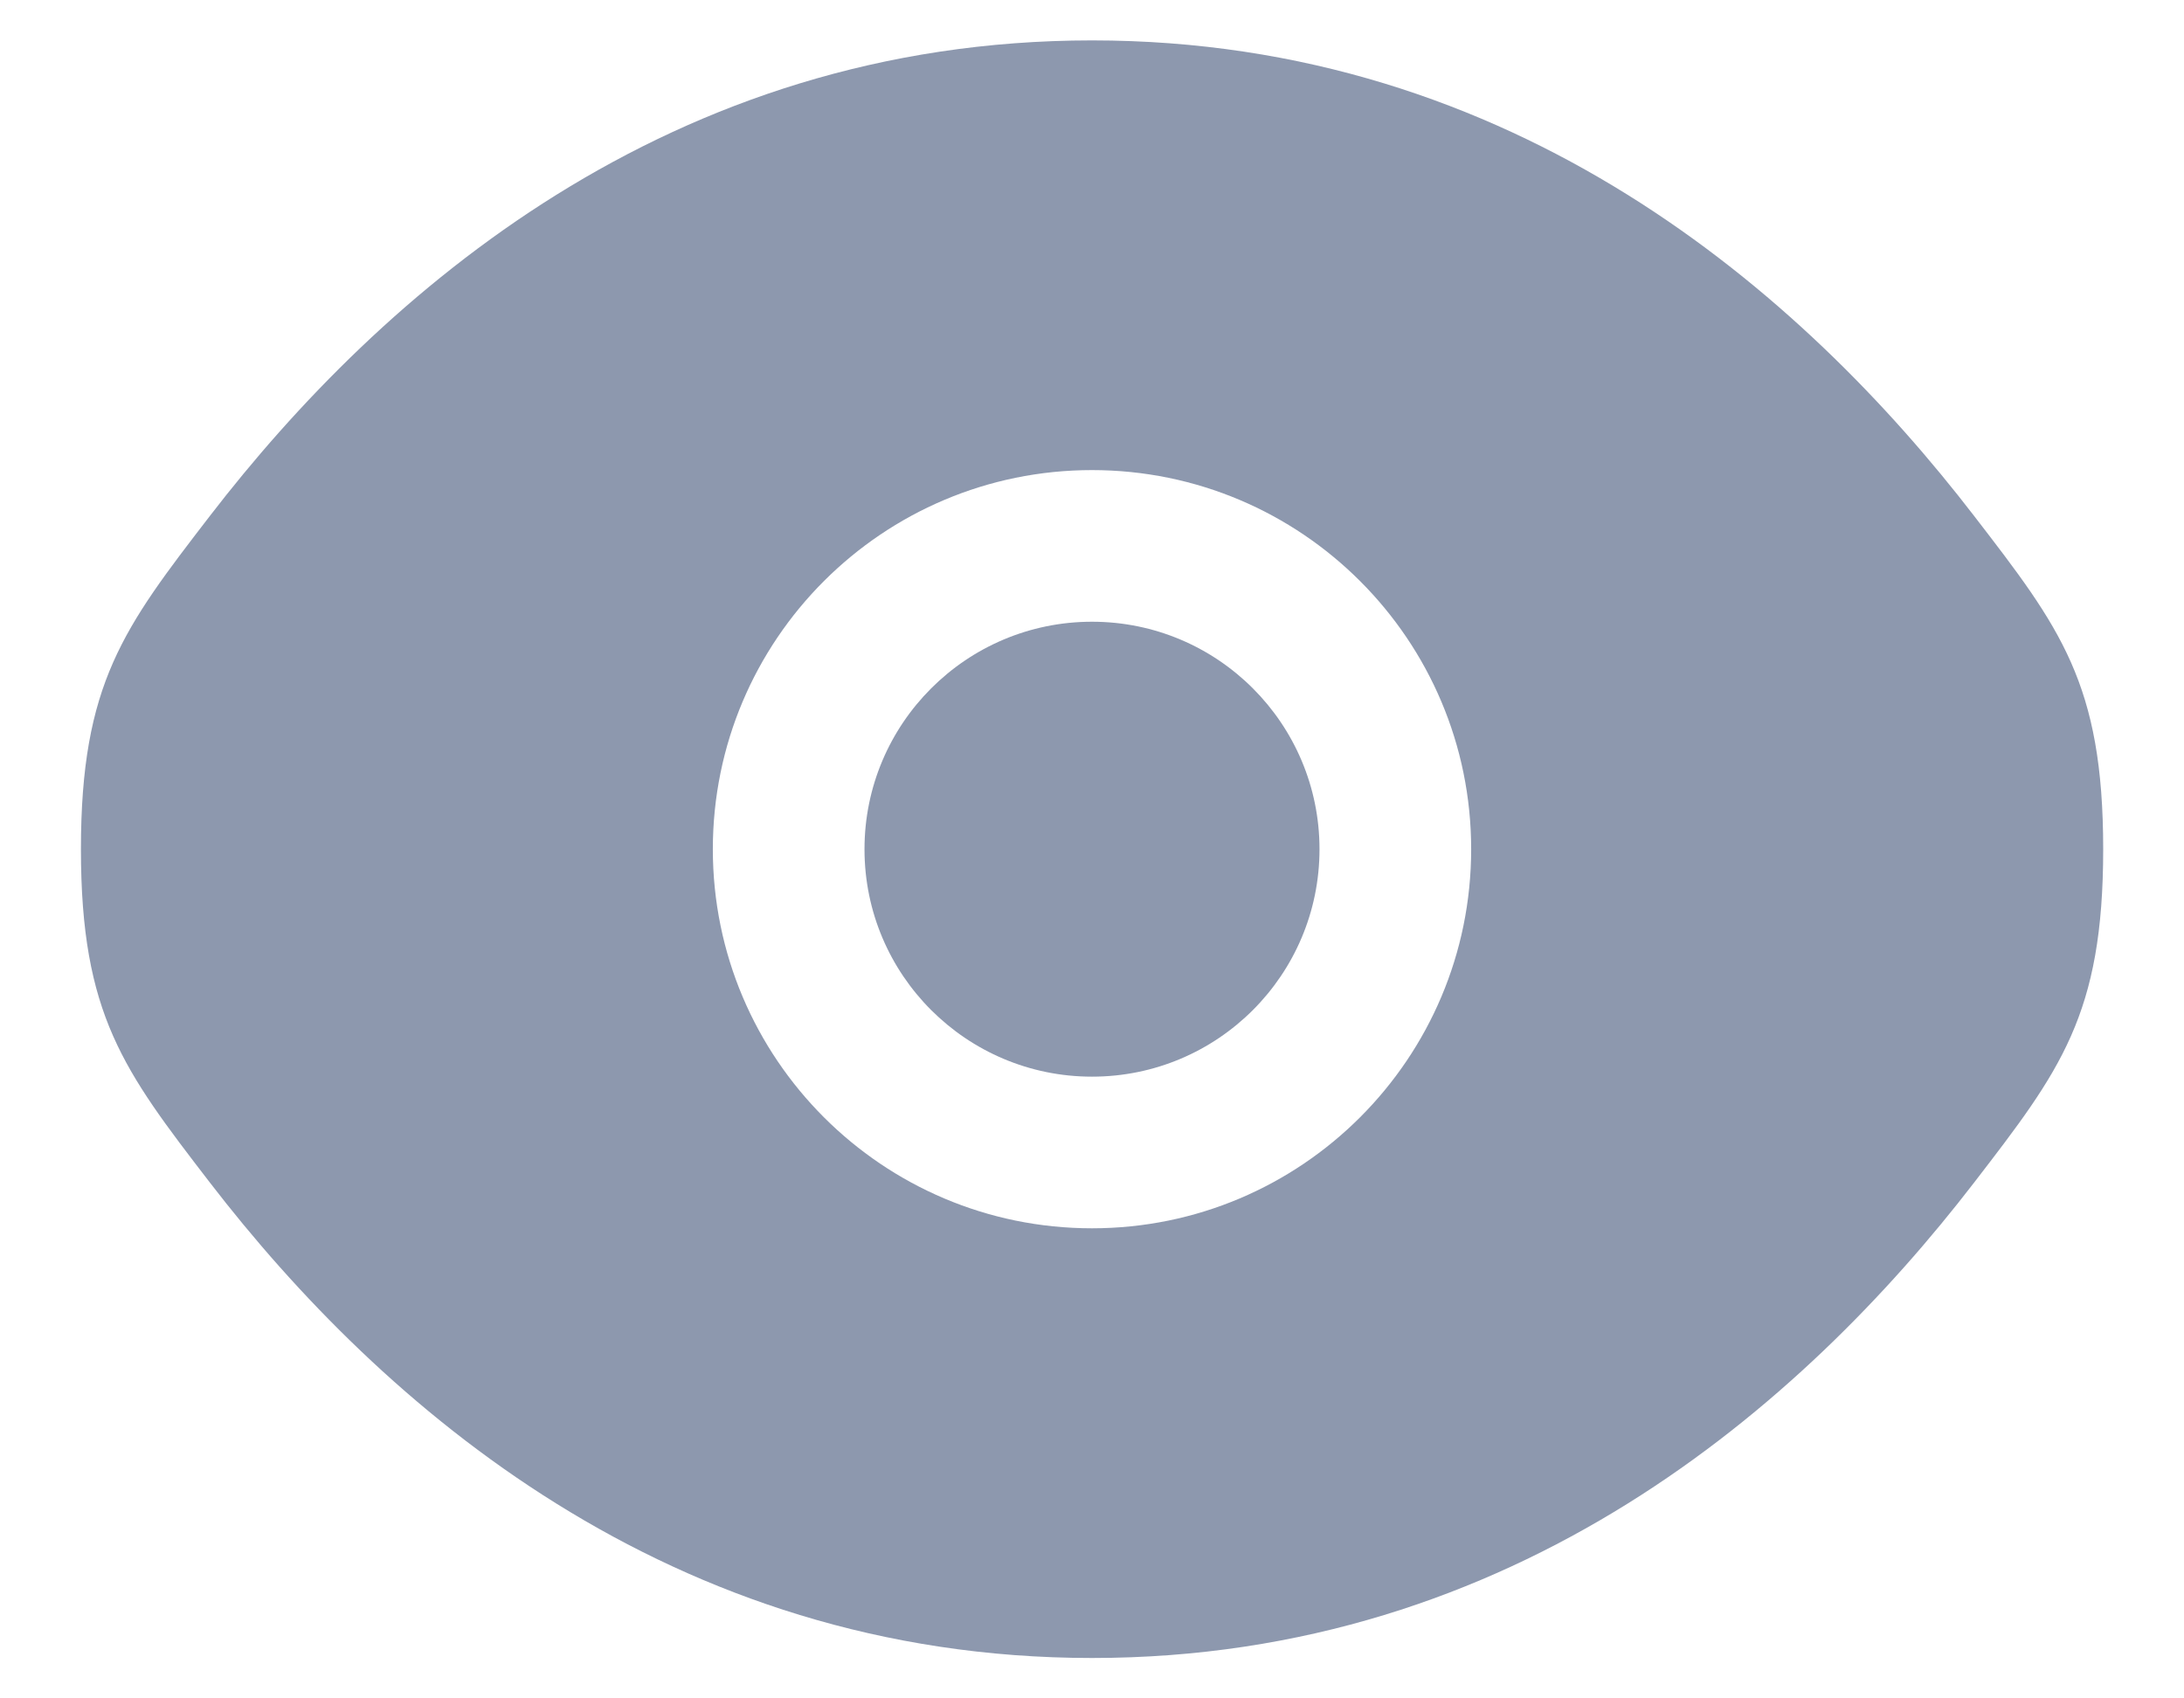 <svg width="18" height="14" viewBox="0 0 18 14" fill="none" xmlns="http://www.w3.org/2000/svg">
<path d="M7.125 7C7.125 5.965 7.965 5.125 9 5.125C10.036 5.125 10.875 5.965 10.875 7C10.875 8.036 10.036 8.875 9 8.875C7.965 8.875 7.125 8.036 7.125 7Z" fill="#8D98AE"/>
<path fill-rule="evenodd" clip-rule="evenodd" d="M0.667 7C0.667 8.366 1.021 8.826 1.729 9.747C3.144 11.584 5.515 13.667 9 13.667C12.485 13.667 14.857 11.584 16.271 9.747C16.98 8.826 17.334 8.366 17.334 7C17.334 5.634 16.98 5.174 16.271 4.254C14.857 2.416 12.485 0.333 9 0.333C5.515 0.333 3.144 2.416 1.729 4.254C1.021 5.174 0.667 5.634 0.667 7ZM9 3.875C7.274 3.875 5.875 5.274 5.875 7C5.875 8.726 7.274 10.125 9 10.125C10.726 10.125 12.125 8.726 12.125 7C12.125 5.274 10.726 3.875 9 3.875Z" fill="#8D98AE"/>
</svg>
